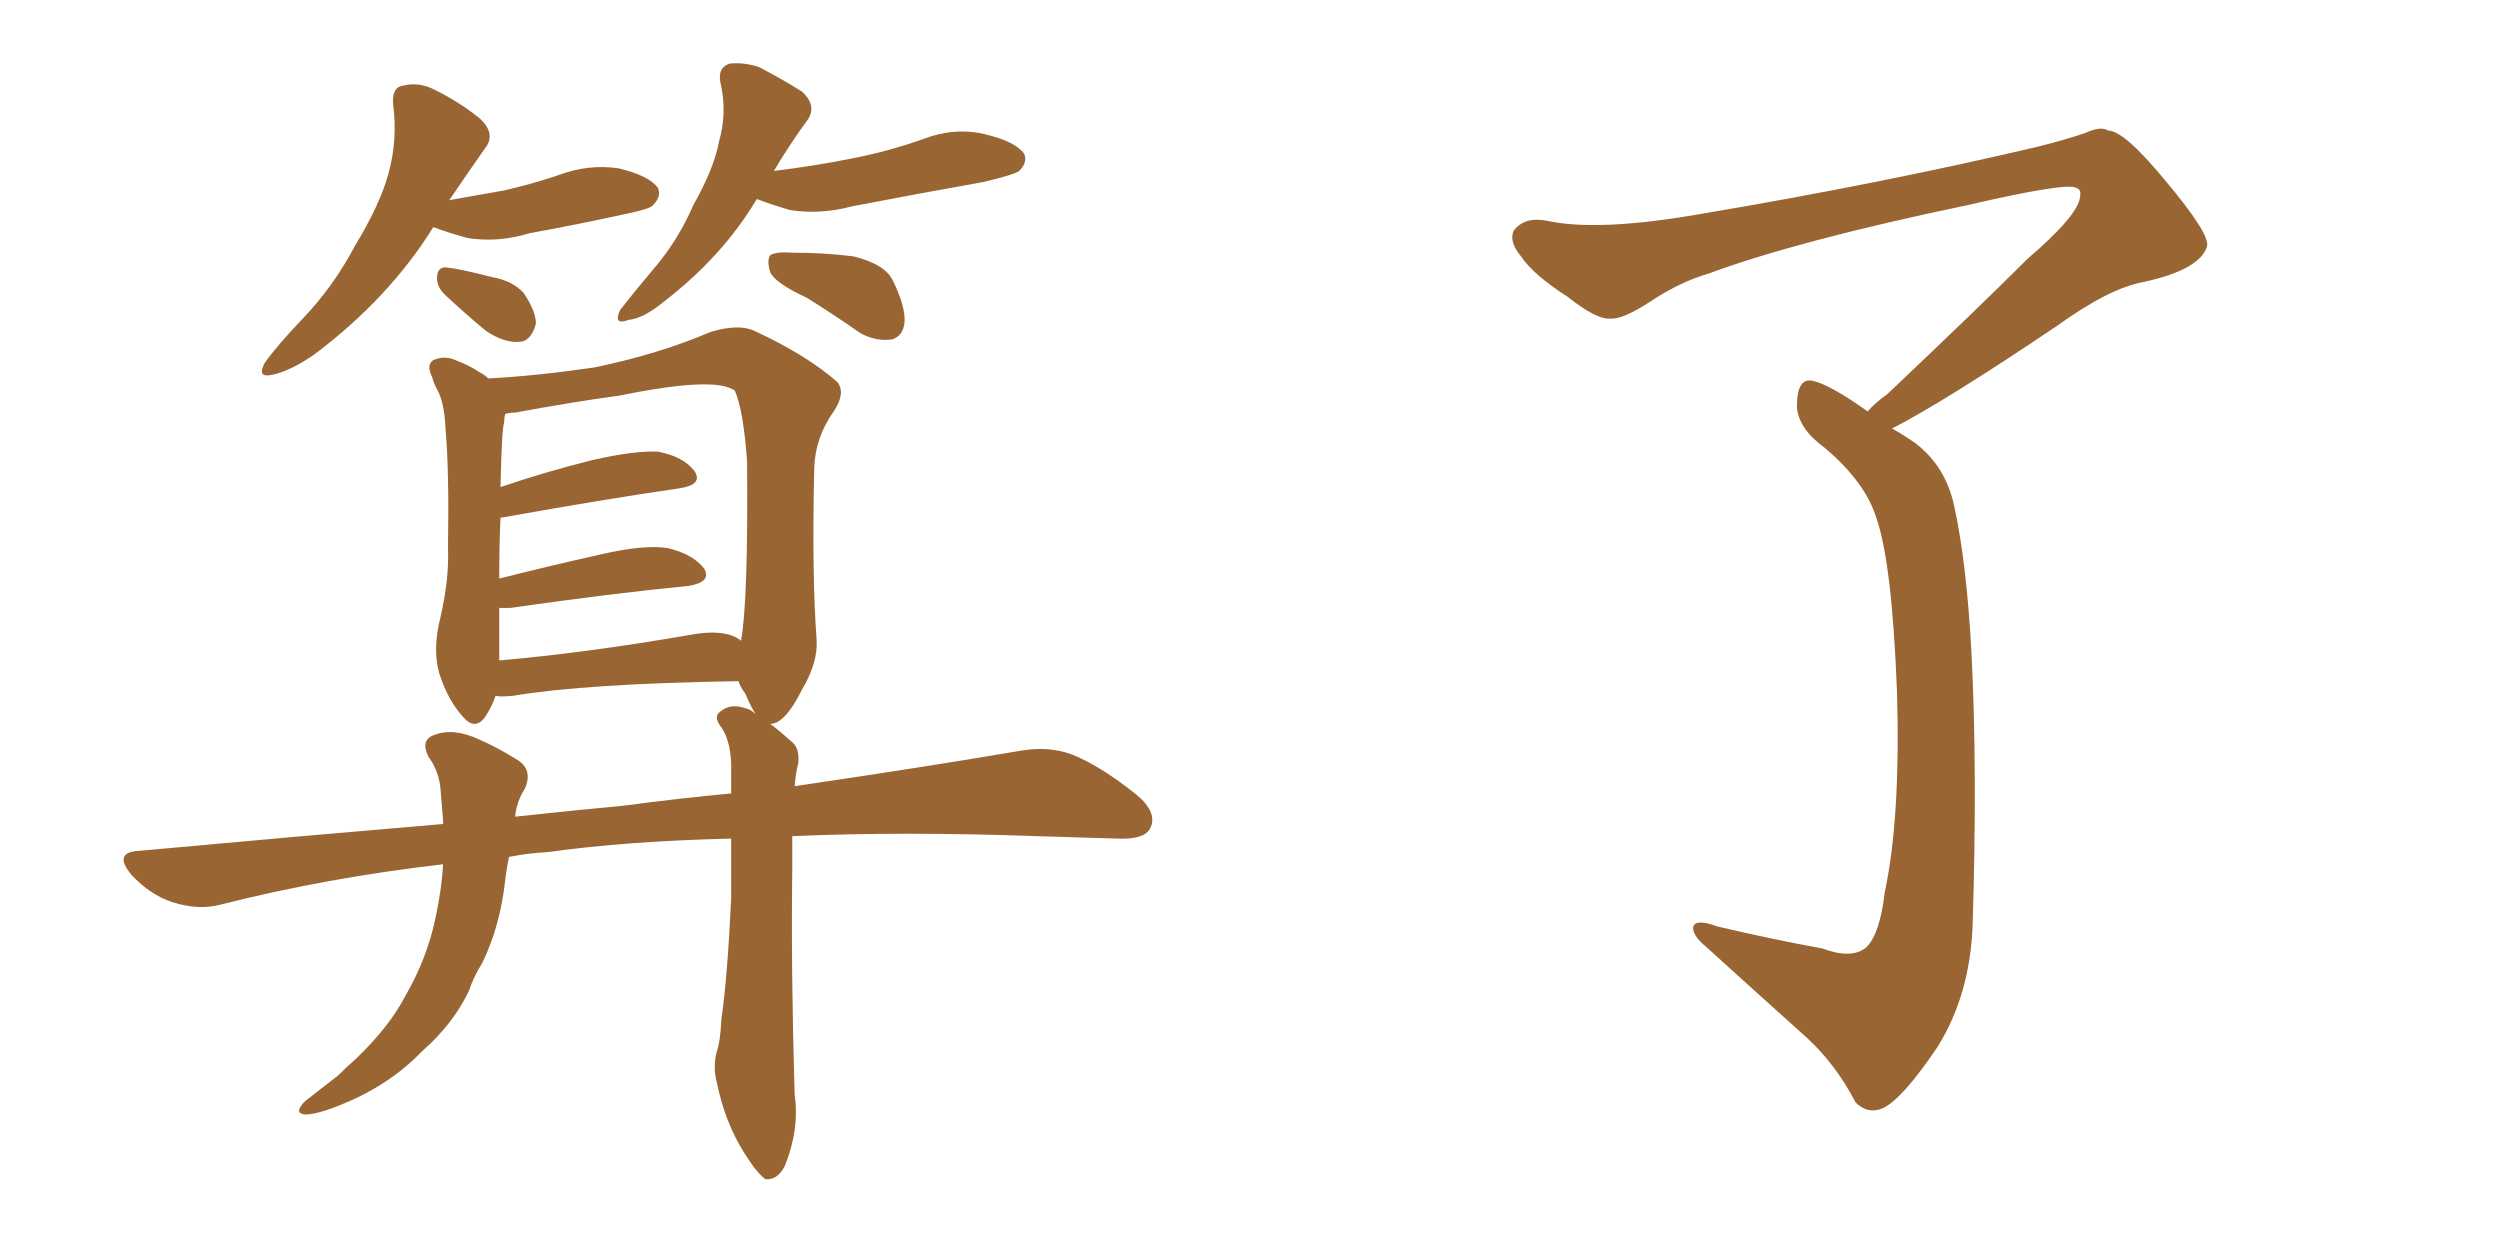 <svg xmlns="http://www.w3.org/2000/svg" xmlns:xlink="http://www.w3.org/1999/xlink" width="300" height="150"><path fill="#996633" padding="10" d="M52.00 27.25L52.00 27.25Q46.73 35.74 37.79 42.48L37.79 42.48Q34.86 44.53 32.67 44.97L32.67 44.97Q30.76 45.41 31.79 43.51L31.79 43.51Q33.25 41.46 36.33 38.23L36.33 38.23Q39.99 34.42 42.63 29.44L42.63 29.44Q45.56 24.61 46.58 20.95L46.58 20.95Q47.75 16.85 47.17 12.45L47.17 12.45Q47.02 10.40 48.49 10.25L48.49 10.25Q50.39 9.81 52.29 10.84L52.29 10.84Q55.22 12.30 57.57 14.21L57.57 14.21Q59.62 16.11 58.15 17.87L58.15 17.87Q56.10 20.80 53.91 24.02L53.91 24.02Q57.28 23.44 60.50 22.85L60.50 22.85Q63.72 22.12 66.80 21.09L66.80 21.09Q70.61 19.63 74.27 20.21L74.27 20.21Q77.93 21.09 78.96 22.56L78.96 22.56Q79.39 23.58 78.37 24.61L78.37 24.61Q78.08 25.05 75.29 25.63L75.29 25.63Q69.29 26.95 63.57 27.98L63.57 27.98Q59.77 29.15 56.10 28.56L56.10 28.56Q53.47 27.83 52.00 27.25ZM53.32 35.30L53.32 35.30Q52.44 34.42 52.44 33.40L52.44 33.40Q52.44 32.08 53.47 32.08L53.47 32.08Q55.08 32.23 59.03 33.25L59.03 33.25Q61.52 33.69 62.84 35.16L62.84 35.16Q64.31 37.35 64.31 38.82L64.31 38.82Q63.72 41.02 62.26 41.02L62.26 41.02Q60.50 41.16 58.30 39.70L58.30 39.70Q55.66 37.50 53.32 35.30ZM90.82 23.88L90.82 23.88Q86.72 30.76 79.69 36.18L79.69 36.18Q77.20 38.23 75.44 38.38L75.44 38.38Q73.54 39.11 74.41 37.21L74.41 37.21Q75.88 35.30 78.22 32.52L78.22 32.52Q81.30 29.00 83.20 24.61L83.20 24.61Q85.69 20.21 86.28 16.99L86.28 16.99Q87.30 13.48 86.43 9.81L86.43 9.81Q86.13 8.06 87.60 7.62L87.60 7.62Q89.36 7.47 91.11 8.06L91.11 8.06Q93.90 9.52 96.24 10.99L96.24 10.99Q98.14 12.74 96.83 14.50L96.83 14.50Q94.78 17.29 92.87 20.51L92.87 20.51Q97.71 19.92 102.10 19.04L102.10 19.04Q106.64 18.16 110.74 16.70L110.74 16.70Q114.55 15.23 118.21 16.11L118.21 16.11Q121.88 16.99 122.90 18.46L122.90 18.46Q123.34 19.48 122.31 20.51L122.31 20.51Q121.73 20.95 118.07 21.83L118.07 21.83Q109.86 23.29 102.25 24.76L102.25 24.76Q98.44 25.78 94.78 25.20L94.78 25.20Q92.29 24.46 90.82 23.88ZM96.83 35.74L96.83 35.74Q93.02 33.98 92.43 32.67L92.43 32.67Q91.99 31.20 92.43 30.62L92.43 30.62Q93.16 30.18 95.07 30.32L95.07 30.32Q98.88 30.32 102.39 30.76L102.39 30.76Q106.05 31.64 107.08 33.54L107.08 33.54Q108.69 36.77 108.54 38.67L108.54 38.67Q108.40 40.28 107.08 40.72L107.08 40.72Q105.18 41.02 103.27 39.99L103.27 39.99Q99.90 37.65 96.83 35.74ZM87.74 100.63L87.74 100.63Q75.15 100.93 65.77 102.25L65.77 102.25Q63.28 102.39 61.08 102.83L61.08 102.83Q60.79 104.15 60.64 105.47L60.64 105.47Q60.06 111.04 57.86 115.58L57.86 115.58Q56.84 117.19 56.25 118.95L56.25 118.95Q54.35 122.90 50.68 126.12L50.68 126.12Q47.46 129.49 42.92 131.69L42.92 131.69Q38.53 133.74 36.62 133.74L36.62 133.74Q35.16 133.59 36.62 132.13L36.62 132.13Q38.67 130.52 40.58 129.05L40.58 129.05Q41.75 127.88 42.77 127.00L42.77 127.00Q46.73 123.19 48.63 119.53L48.63 119.53Q51.27 114.99 52.29 110.01L52.29 110.01Q53.03 106.49 53.17 103.71L53.17 103.71Q39.26 105.32 26.51 108.54L26.51 108.54Q23.88 109.28 20.65 108.25L20.65 108.25Q18.02 107.37 15.82 105.03L15.82 105.03Q13.48 102.25 16.70 102.10L16.70 102.10Q35.89 100.34 53.17 98.88L53.17 98.88Q53.17 98.58 53.17 98.44L53.17 98.44Q53.03 96.68 52.88 94.92L52.88 94.92Q52.73 92.58 51.42 90.82L51.42 90.82Q50.39 88.77 52.15 88.18L52.15 88.18Q54.49 87.30 57.57 88.77L57.57 88.77Q59.62 89.65 61.96 91.11L61.96 91.11Q64.01 92.29 62.99 94.63L62.99 94.63Q61.96 96.24 61.82 98.00L61.82 98.00Q68.55 97.27 74.85 96.68L74.85 96.68Q81.45 95.80 87.74 95.21L87.74 95.21Q87.74 93.02 87.74 91.55L87.74 91.55Q87.60 88.77 86.57 87.30L86.57 87.30Q85.55 85.99 86.43 85.40L86.43 85.40Q87.60 84.38 89.36 84.96L89.36 84.96Q90.09 85.11 90.67 85.69L90.67 85.69Q90.09 84.81 89.50 83.35L89.50 83.35Q88.77 82.32 88.62 81.74L88.62 81.74Q70.31 82.03 61.52 83.50L61.52 83.50Q60.06 83.64 59.47 83.50L59.47 83.50Q59.03 84.81 58.15 86.13L58.15 86.13Q56.98 87.60 55.66 86.13L55.66 86.13Q53.76 84.08 52.73 80.86L52.73 80.86Q51.86 77.93 52.88 73.97L52.88 73.97Q53.91 69.43 53.76 65.77L53.76 65.77Q53.91 56.54 53.47 51.56L53.47 51.56Q53.32 48.19 52.44 46.73L52.44 46.73Q52.00 45.85 51.86 45.26L51.86 45.26Q51.12 43.80 52.00 43.21L52.00 43.21Q53.32 42.63 54.64 43.21L54.64 43.21Q56.25 43.80 57.57 44.68L57.57 44.68Q58.15 44.97 58.59 45.41L58.59 45.41Q64.31 45.12 71.34 44.09L71.34 44.09Q79.10 42.48 85.25 39.84L85.25 39.84Q88.62 38.82 90.53 39.70L90.53 39.70Q96.83 42.63 100.49 45.85L100.49 45.85Q101.51 47.17 100.05 49.37L100.05 49.37Q97.85 52.44 97.71 56.10L97.71 56.10Q97.41 68.85 98.00 76.90L98.00 76.90L98.00 76.90Q98.14 79.54 96.24 82.76L96.24 82.76Q94.19 86.87 92.43 86.87L92.43 86.87Q93.60 87.74 95.07 89.06L95.07 89.06Q95.95 89.79 95.80 91.55L95.80 91.55Q95.51 92.58 95.36 94.34L95.36 94.34Q111.33 91.99 122.46 90.09L122.46 90.09Q125.83 89.50 128.61 90.53L128.61 90.53Q131.98 91.85 136.38 95.36L136.38 95.36Q139.01 97.56 137.99 99.46L137.99 99.46Q137.26 100.78 134.03 100.63L134.03 100.63Q129.49 100.49 124.51 100.34L124.51 100.34Q108.25 99.76 95.07 100.34L95.07 100.34Q95.07 102.25 95.07 104.59L95.07 104.59Q94.92 116.75 95.36 131.40L95.36 131.40Q95.95 135.50 94.19 139.89L94.19 139.89Q93.31 141.65 91.85 141.50L91.85 141.50Q90.82 140.77 89.36 138.43L89.36 138.43Q87.01 134.77 85.99 129.79L85.99 129.79Q85.55 128.03 85.99 126.27L85.99 126.27Q86.43 125.10 86.57 122.31L86.57 122.31Q87.30 117.19 87.74 107.81L87.74 107.81Q87.74 103.86 87.74 100.63ZM88.77 76.76L88.77 76.76L88.77 76.76Q88.77 76.76 88.92 76.90L88.92 76.90Q89.79 72.22 89.65 55.37L89.65 55.37Q89.21 49.22 88.18 46.88L88.18 46.88L88.18 46.88Q85.84 45.12 74.41 47.46L74.41 47.46Q68.99 48.19 61.82 49.51L61.82 49.51Q61.23 49.51 60.64 49.66L60.64 49.66Q60.50 50.10 60.50 50.68L60.50 50.68Q60.21 51.42 60.06 58.45L60.06 58.45Q65.19 56.69 71.04 55.22L71.04 55.22Q76.17 54.05 78.96 54.20L78.96 54.20Q82.03 54.79 83.35 56.54L83.35 56.54Q84.38 58.15 81.59 58.59L81.59 58.59Q72.51 59.91 60.21 62.11L60.21 62.11Q60.21 62.11 60.06 62.11L60.06 62.11Q59.91 65.33 59.91 69.43L59.91 69.43Q65.63 67.97 72.22 66.50L72.22 66.50Q77.34 65.33 80.13 65.77L80.13 65.77Q83.20 66.50 84.52 68.26L84.52 68.26Q85.40 69.87 82.62 70.31L82.62 70.31Q73.54 71.19 61.23 72.95L61.23 72.95Q60.50 72.95 59.91 72.95L59.91 72.95Q59.91 74.27 59.91 75.73L59.91 75.73Q59.91 77.78 59.91 79.25L59.91 79.25Q70.17 78.37 82.91 76.17L82.91 76.17Q86.87 75.44 88.77 76.76ZM224.12 49.37L224.12 49.37L224.12 49.37Q225 48.34 226.46 47.31L226.46 47.31Q237.45 36.91 243.31 31.05L243.31 31.05Q249.46 25.78 249.61 23.58L249.61 23.58Q249.76 22.71 249.17 22.56L249.17 22.56Q248.14 21.83 236.13 24.61L236.13 24.61Q215.77 28.86 205.08 32.81L205.08 32.81Q201.56 33.84 198.05 36.18L198.05 36.18Q194.68 38.38 193.21 38.23L193.21 38.23Q191.60 38.38 188.09 35.60L188.09 35.60Q183.98 32.96 182.52 30.76L182.52 30.76Q181.05 29.00 181.64 27.69L181.64 27.69Q182.96 25.93 185.74 26.51L185.74 26.51Q191.89 27.83 204.35 25.63L204.35 25.63Q226.03 21.97 244.63 17.58L244.63 17.58Q247.56 16.85 250.20 15.97L250.20 15.97Q252.10 15.09 252.98 15.67L252.98 15.67Q254.88 15.67 259.72 21.53L259.72 21.53Q265.28 28.13 264.84 29.59L264.84 29.59Q263.96 32.37 257.23 33.84L257.23 33.84Q253.13 34.57 246.83 39.11L246.83 39.11Q233.35 48.19 227.05 51.42L227.05 51.42Q228.37 52.15 229.83 53.17L229.83 53.17Q233.50 55.96 234.52 60.79L234.52 60.79Q235.99 67.53 236.57 78.22L236.57 78.22Q237.30 92.29 236.72 110.89L236.72 110.89Q236.43 119.38 232.47 125.68L232.47 125.68Q228.22 131.98 225.88 133.01L225.88 133.01Q224.12 133.74 222.66 132.28L222.66 132.28Q220.31 127.73 216.80 124.51L216.80 124.51Q211.08 119.38 204.79 113.67L204.79 113.67Q203.17 112.35 203.17 111.33L203.17 111.33Q203.32 110.16 206.10 111.18L206.10 111.18Q212.99 112.79 218.70 113.82L218.70 113.82Q222.22 115.14 223.97 113.67L223.97 113.67Q225.59 112.06 226.17 107.08L226.17 107.08Q228.08 98.14 227.64 83.06L227.64 83.06Q227.05 67.53 225.15 62.11L225.15 62.11Q223.83 57.86 218.99 53.76L218.99 53.76Q215.77 51.42 215.63 48.78L215.63 48.78Q215.63 45.26 217.53 45.70L217.53 45.70Q219.58 46.14 224.12 49.37Z"/></svg>